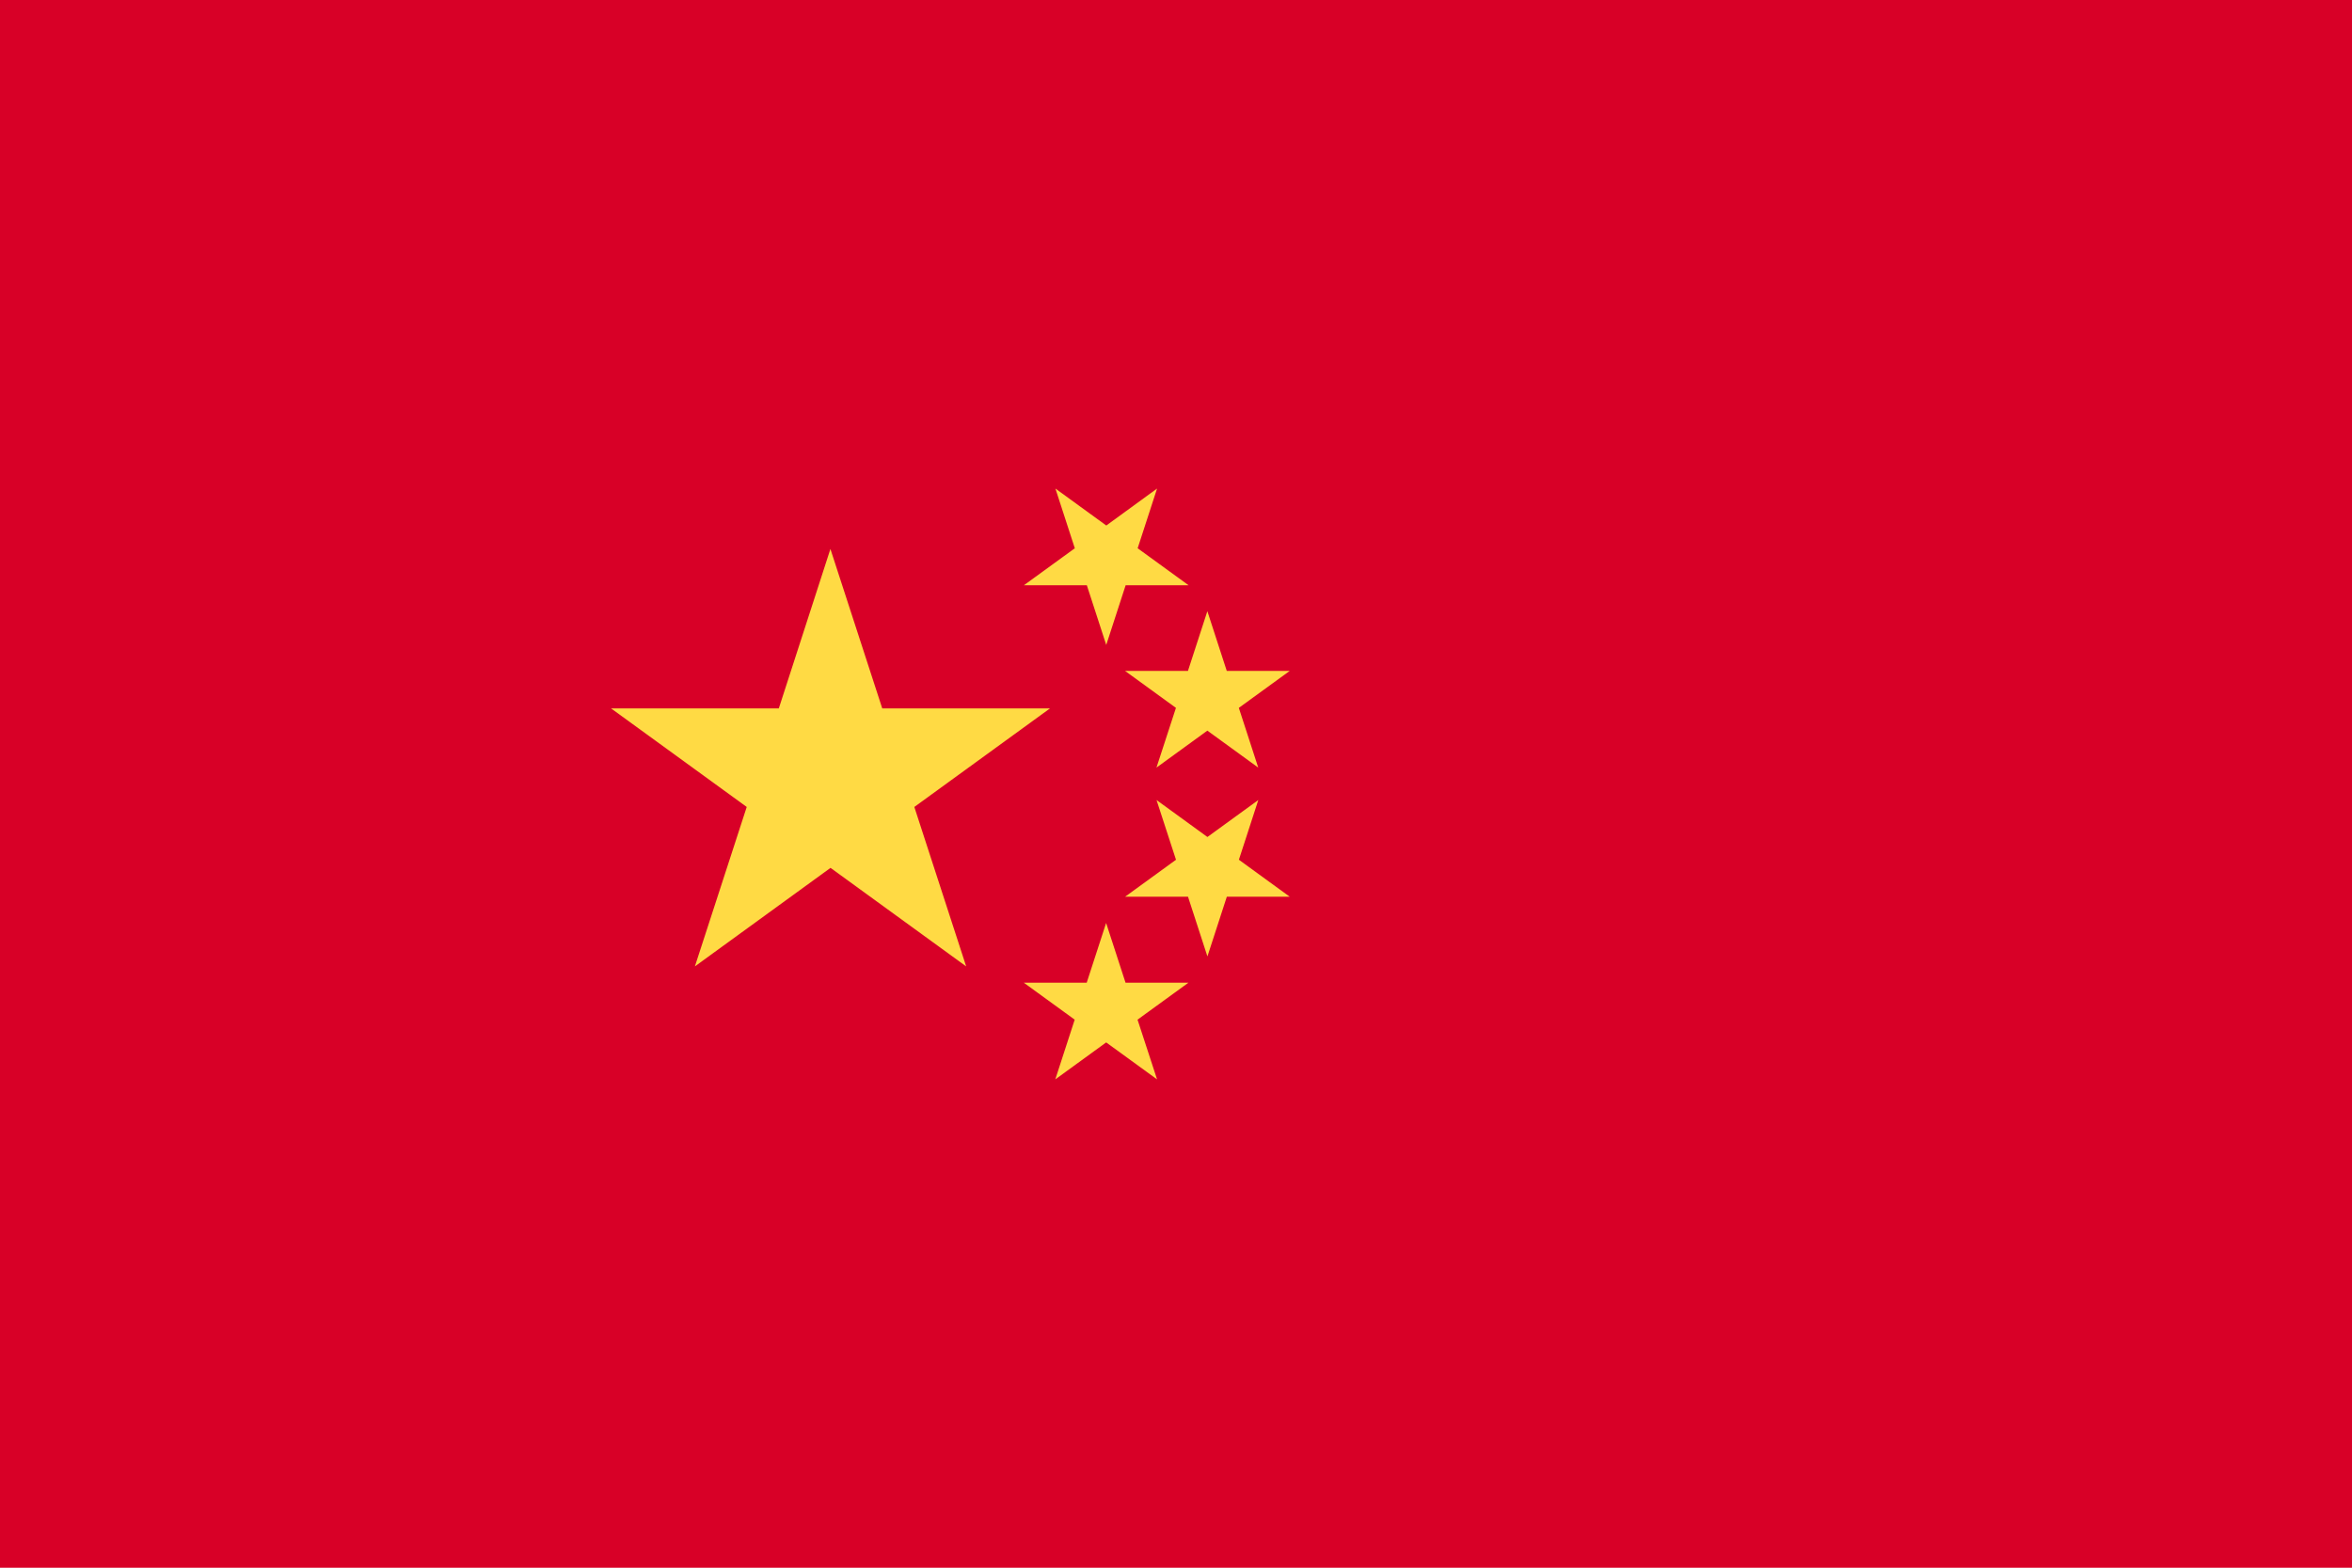 <svg xmlns="http://www.w3.org/2000/svg" width="39.378" height="26.253" viewBox="0 0 39.378 26.253"><defs><style>.a{fill:#d80027;}.b{fill:#ffda44;}</style></defs><g transform="translate(0)"><rect class="a" width="39.378" height="26.253" transform="translate(0 0)"/><g transform="translate(10.228 8.177)"><path class="b" d="M120.512,189.567l.868,2.67h2.808l-2.271,1.65.868,2.67-2.271-1.65-2.271,1.65.868-2.67-2.271-1.65h2.808Z" transform="translate(-116.837 -188.551)"/><path class="b" d="M235.858,297.929l-.852-.619-.852.619.325-1-.852-.619h1.053l.325-1,.325,1h1.053l-.852.619Z" transform="translate(-226.714 -288.031)"/><path class="b" d="M265.029,262.177h-1.053l-.325,1-.325-1h-1.053l.852-.619-.326-1,.852.619.852-.619-.325,1Z" transform="translate(-253.664 -255.338)"/><path class="b" d="M265.029,208.148l-.852.619.325,1-.852-.619-.852.619.326-1-.852-.619h1.053l.325-1,.325,1Z" transform="translate(-253.664 -205.09)"/><path class="b" d="M235.859,172.4l-.325,1,.852.619h-1.053l-.325,1-.325-1h-1.053l.852-.619-.325-1,.852.619Z" transform="translate(-226.715 -172.396)"/></g></g></svg>